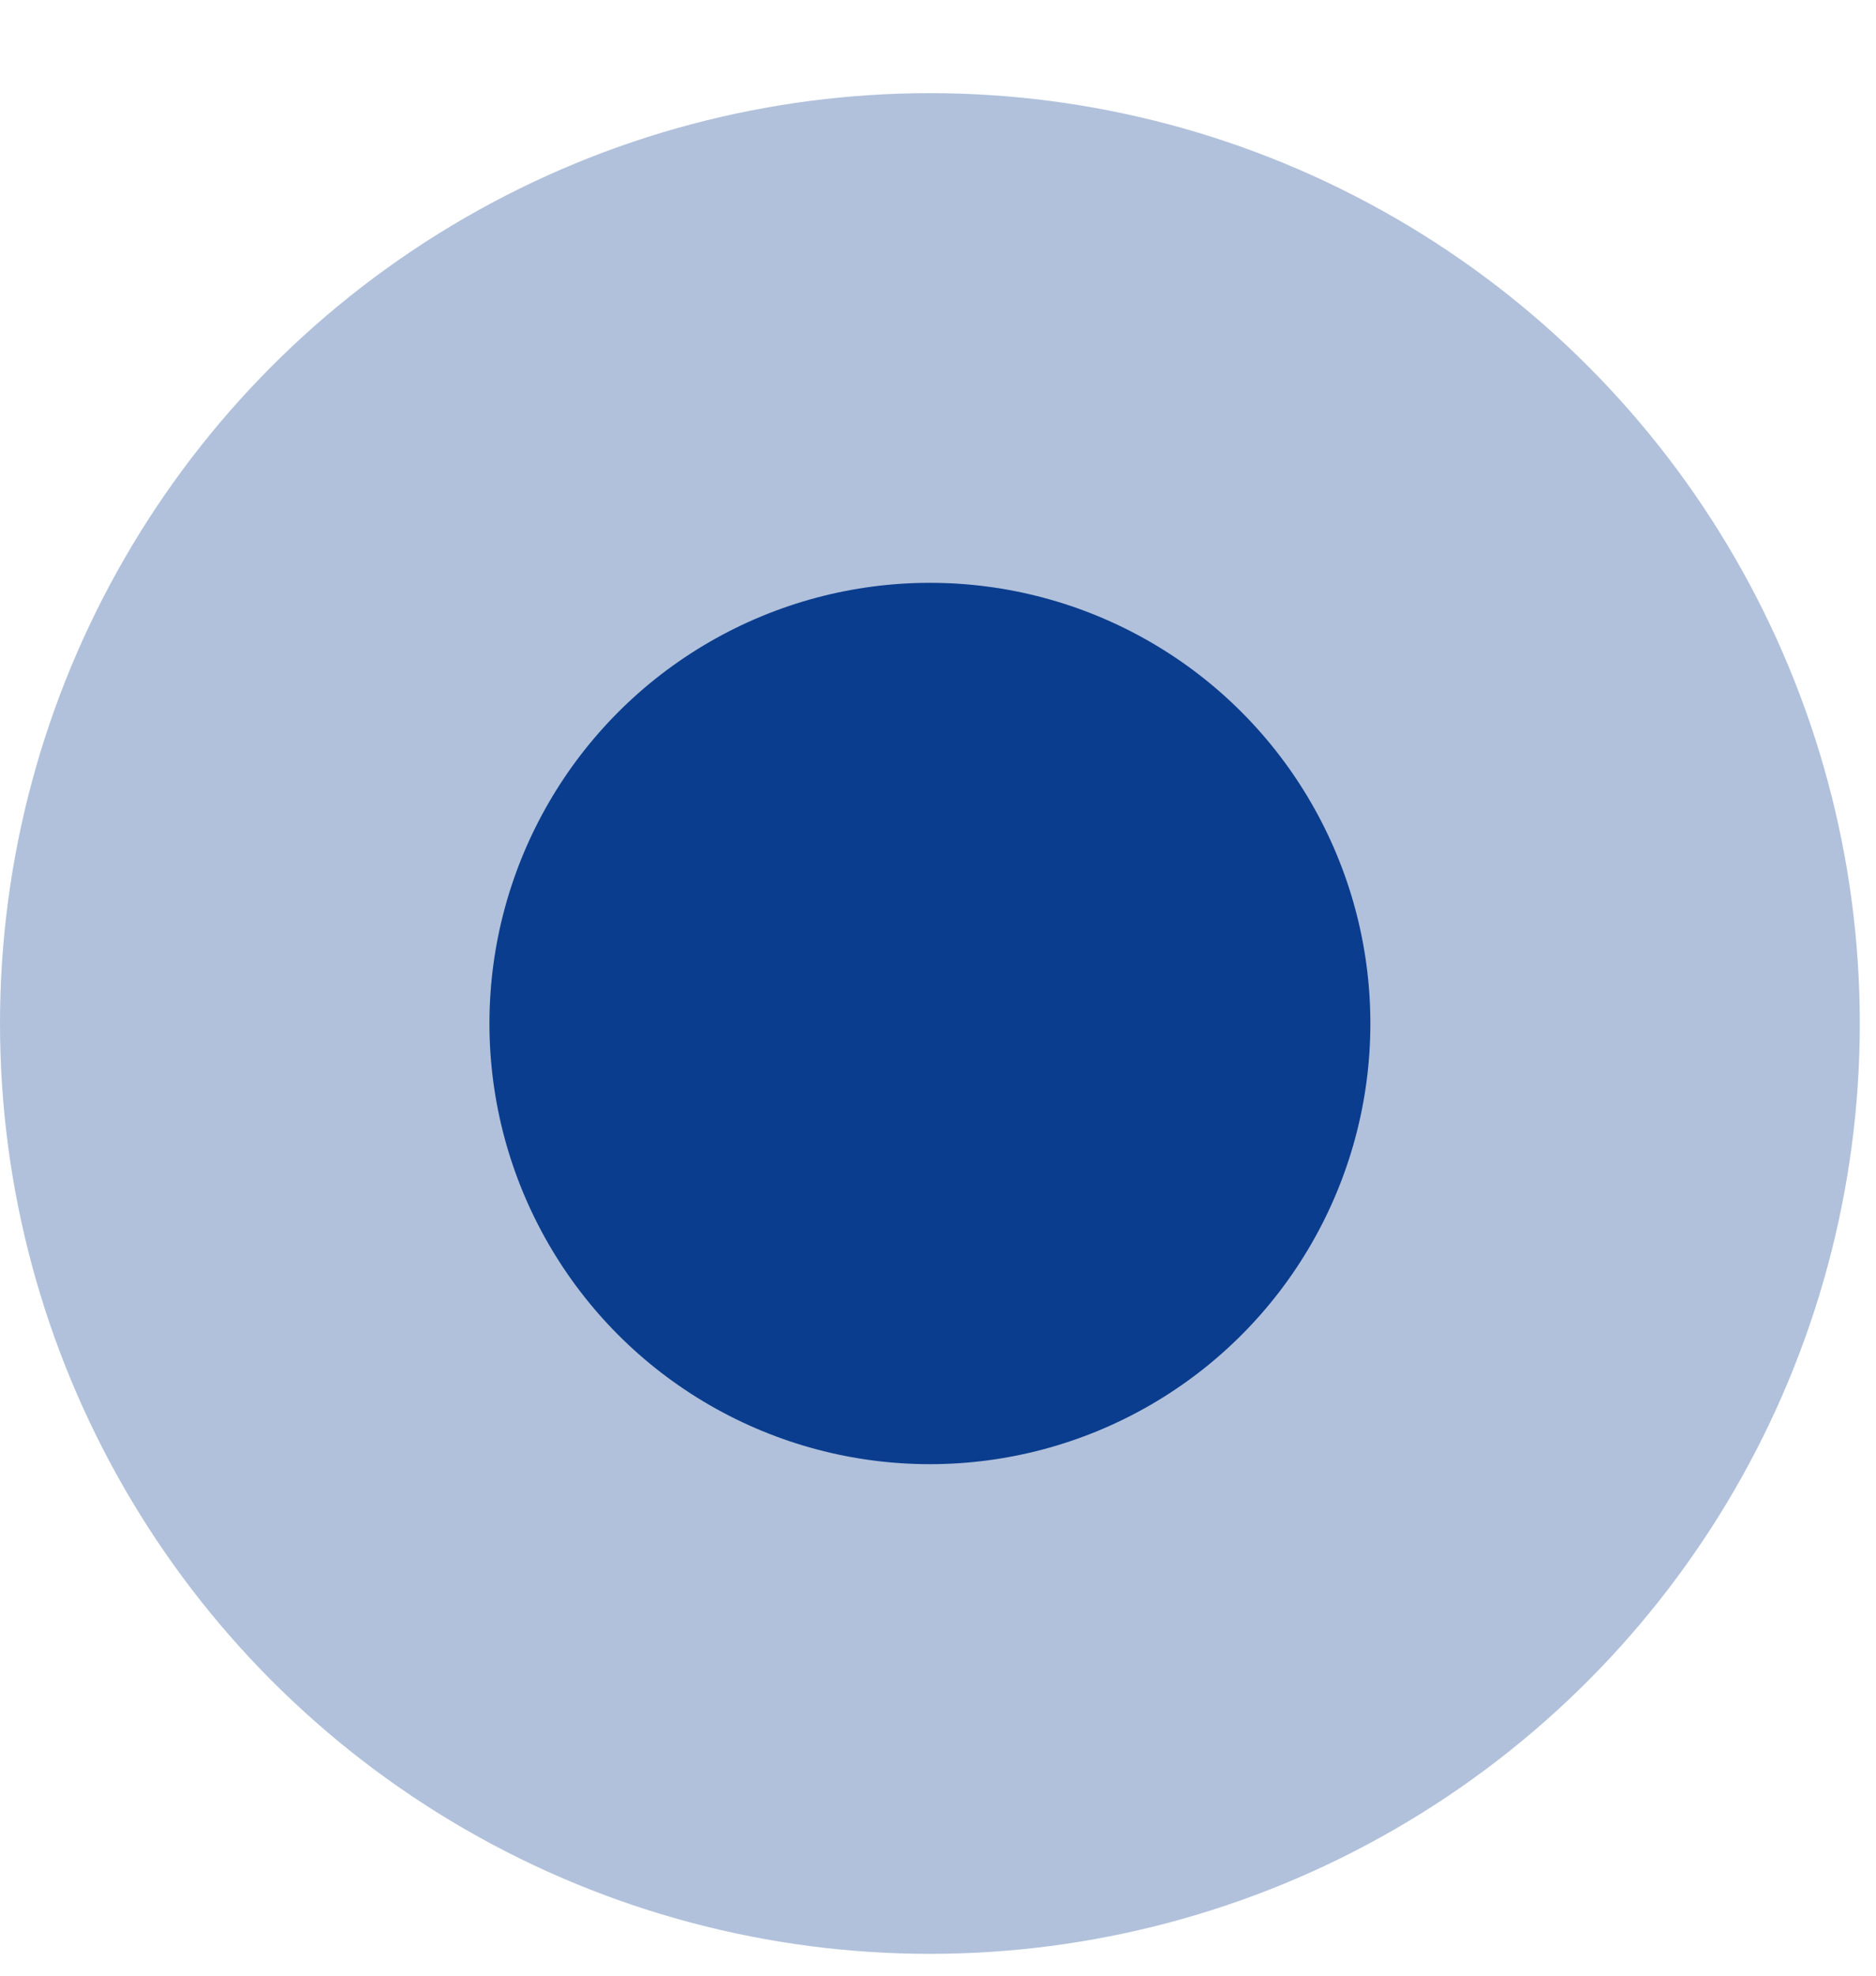 <svg width="19" height="20" viewBox="0 0 19 20" fill="none" xmlns="http://www.w3.org/2000/svg">
<circle opacity="0.32" cx="9.418" cy="10.361" r="9.418" fill="#0B3D8E"/>
<circle cx="9.418" cy="10.361" r="4.461" fill="#0B3D8E"/>
</svg>
